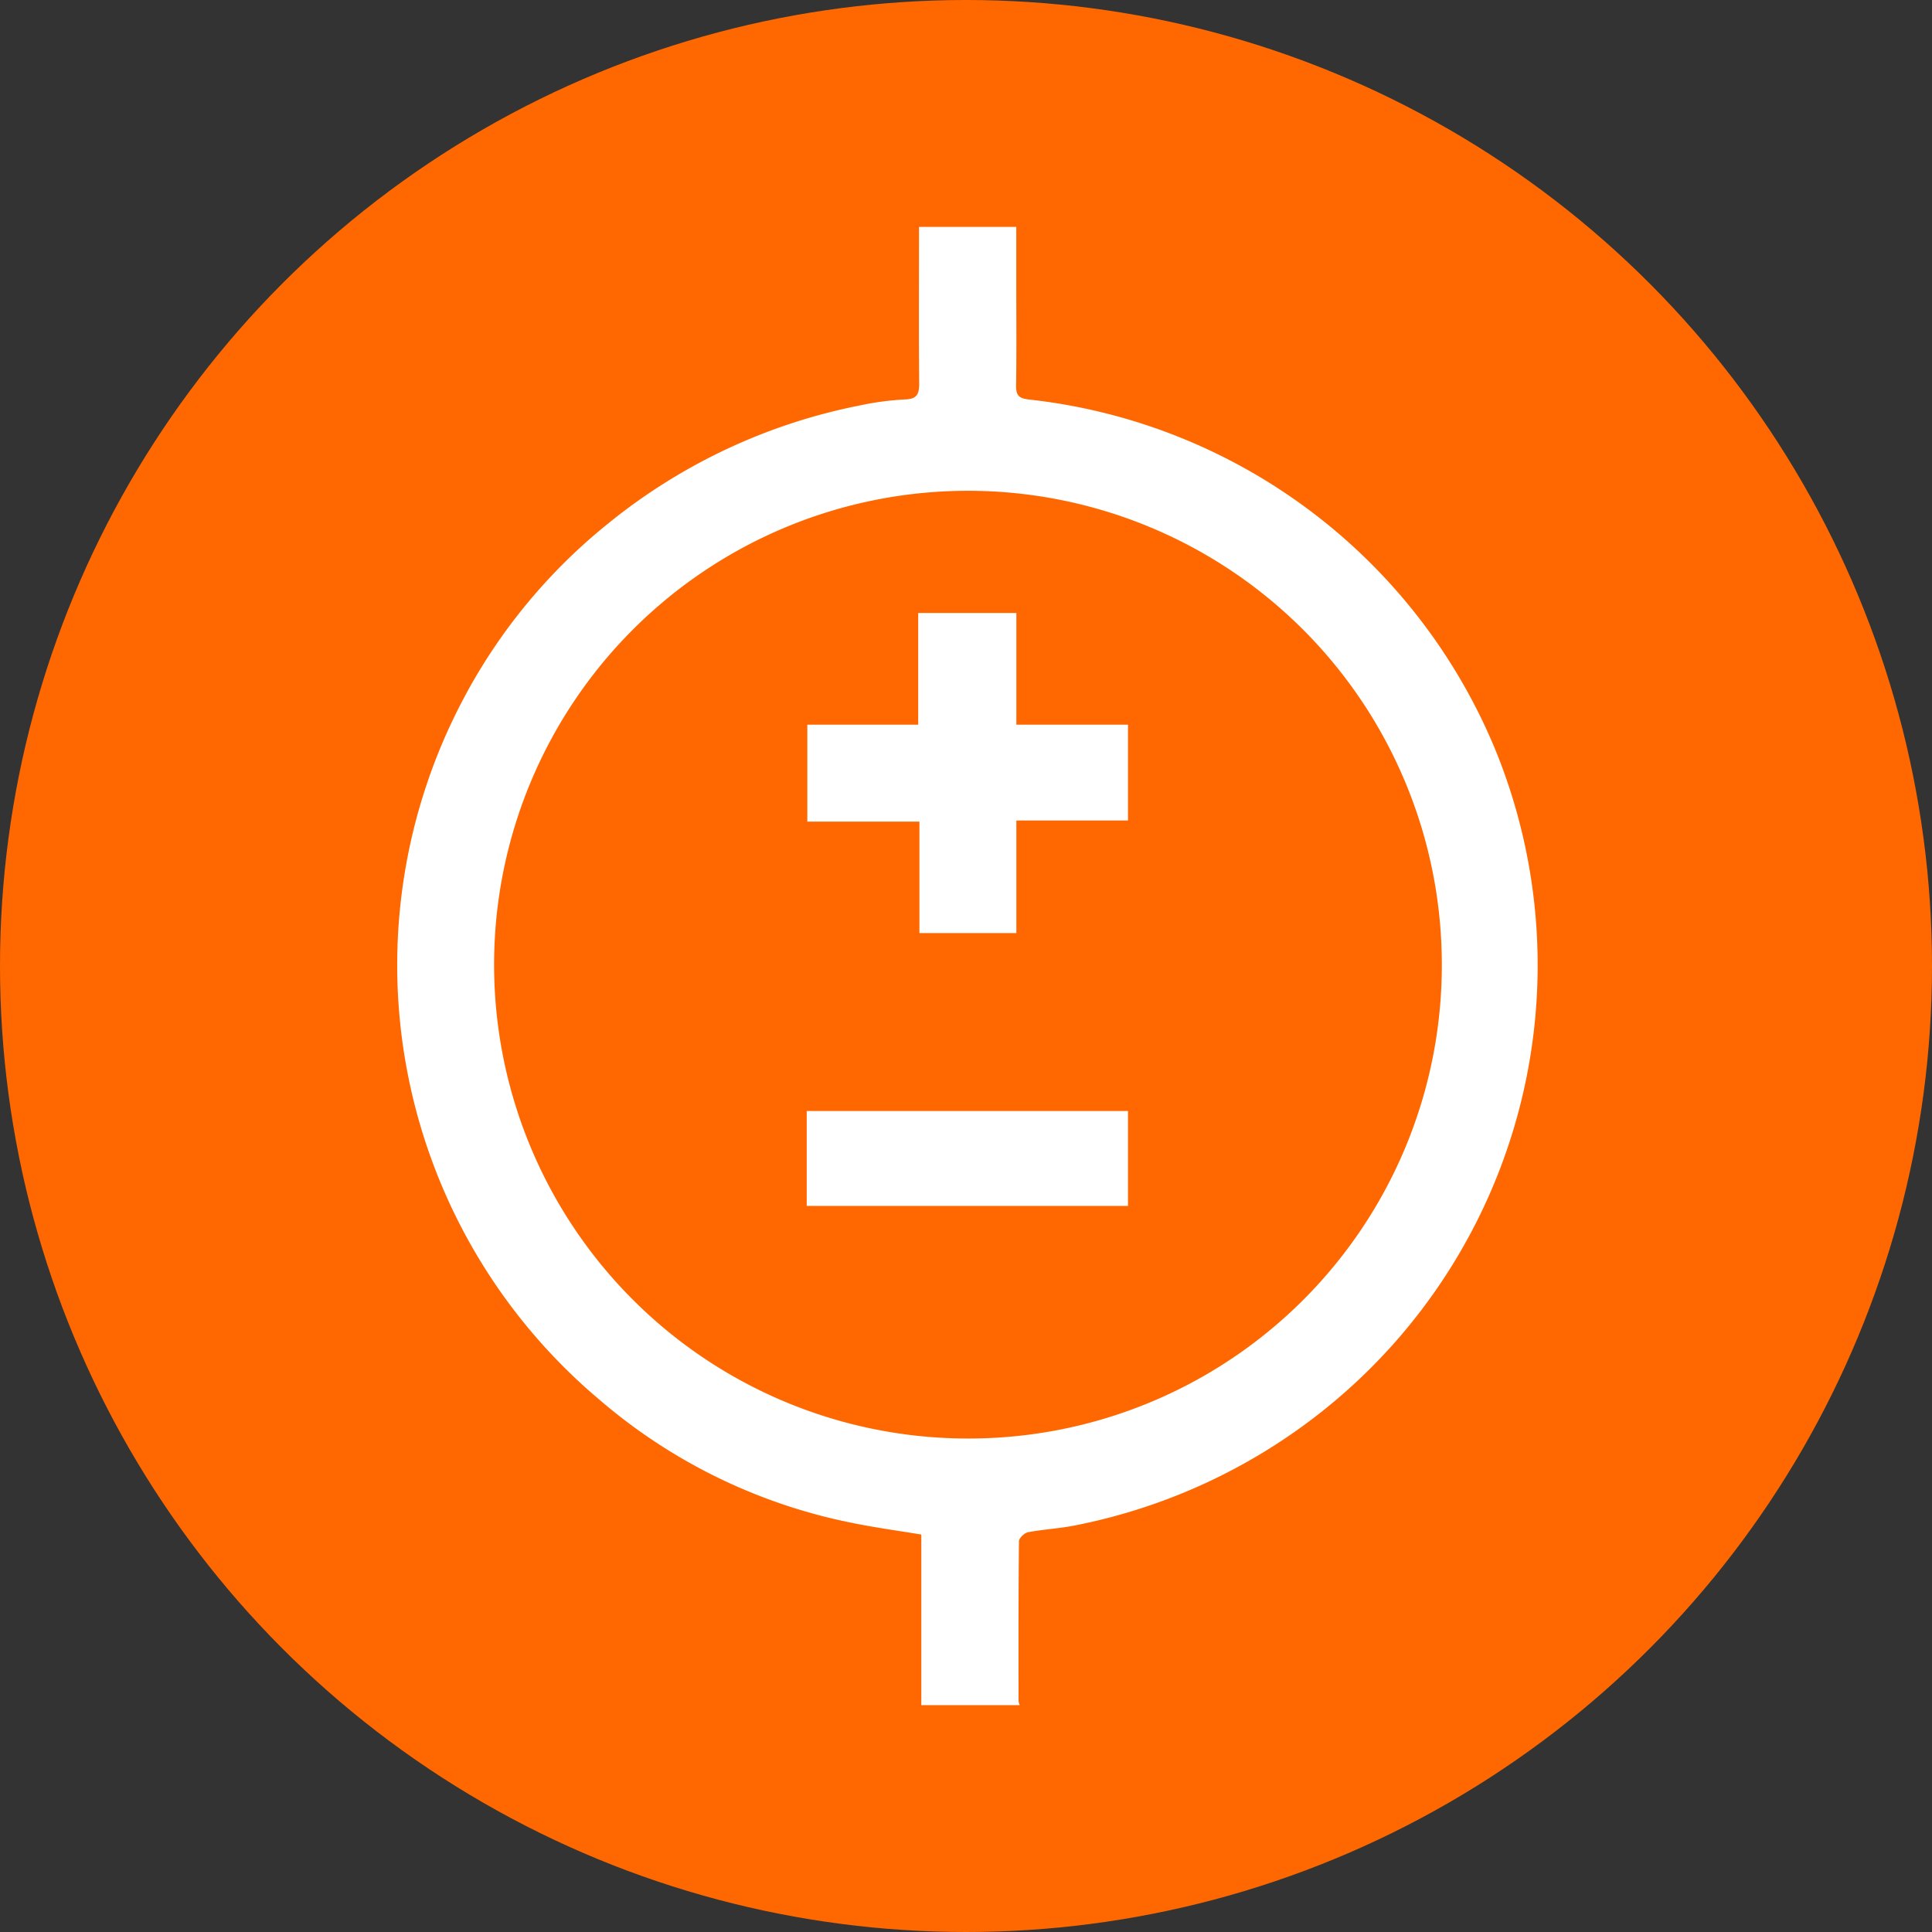 <svg xmlns="http://www.w3.org/2000/svg" width="70" height="70" viewBox="0 0 70 70">
  <rect x="0" y="0" width="70" height="70" fill="#333333" stroke="none"/>
  <g id="Grupo_3051" data-name="Grupo 3051" transform="translate(-730 -2876)">
    <circle id="Elipse_35" data-name="Elipse 35" cx="35" cy="35" r="35" transform="translate(730 2876)" fill="#ff6800"/>
    <g id="Capa_2" data-name="Capa 2" transform="translate(744.372 2884.22)">
      <g id="Capa_1" data-name="Capa 1" transform="translate(0.003)">
        <path id="Trazado_247" data-name="Trazado 247" d="M19.009,53.561V47.379c-.855-.141-1.678-.252-2.493-.419A20.035,20.035,0,0,1,7.354,42.5a20.587,20.587,0,0,1-5.1-25.082,20.365,20.365,0,0,1,5.381-6.648,20.857,20.857,0,0,1,9.144-4.3,10.342,10.342,0,0,1,1.652-.218c.439-.017.5-.21.5-.585-.015-1.693-.006-3.384-.006-5.077V0H22.45V2.041c0,1.238.012,2.477-.007,3.715-.005.36.115.461.473.5a20.733,20.733,0,0,1,16.9,12.71,20.636,20.636,0,0,1-6.132,23.827,20.885,20.885,0,0,1-9.051,4.245c-.578.121-1.174.148-1.755.257-.131.025-.33.21-.331.327-.021,1.93-.016,3.86-.015,5.79a.556.556,0,0,0,.042.149ZM37.868,26.715A17.169,17.169,0,1,0,20.595,43.9,17.145,17.145,0,0,0,37.868,26.715Z" transform="translate(-0.003)" fill="#fff"/>
        <path id="Trazado_248" data-name="Trazado 248" d="M149.434,145.007h-3.512v-4.038H141.86v-3.512h4.017V133.41h3.557v4.047h4.044v3.471h-4.044Z" transform="translate(-126.984 -119.42)" fill="#fff"/>
        <path id="Trazado_249" data-name="Trazado 249" d="M141.65,308.919V305.48h11.64v3.439Z" transform="translate(-126.796 -273.446)" fill="#fff"/>
      </g>
    </g>
  </g>
</svg>
